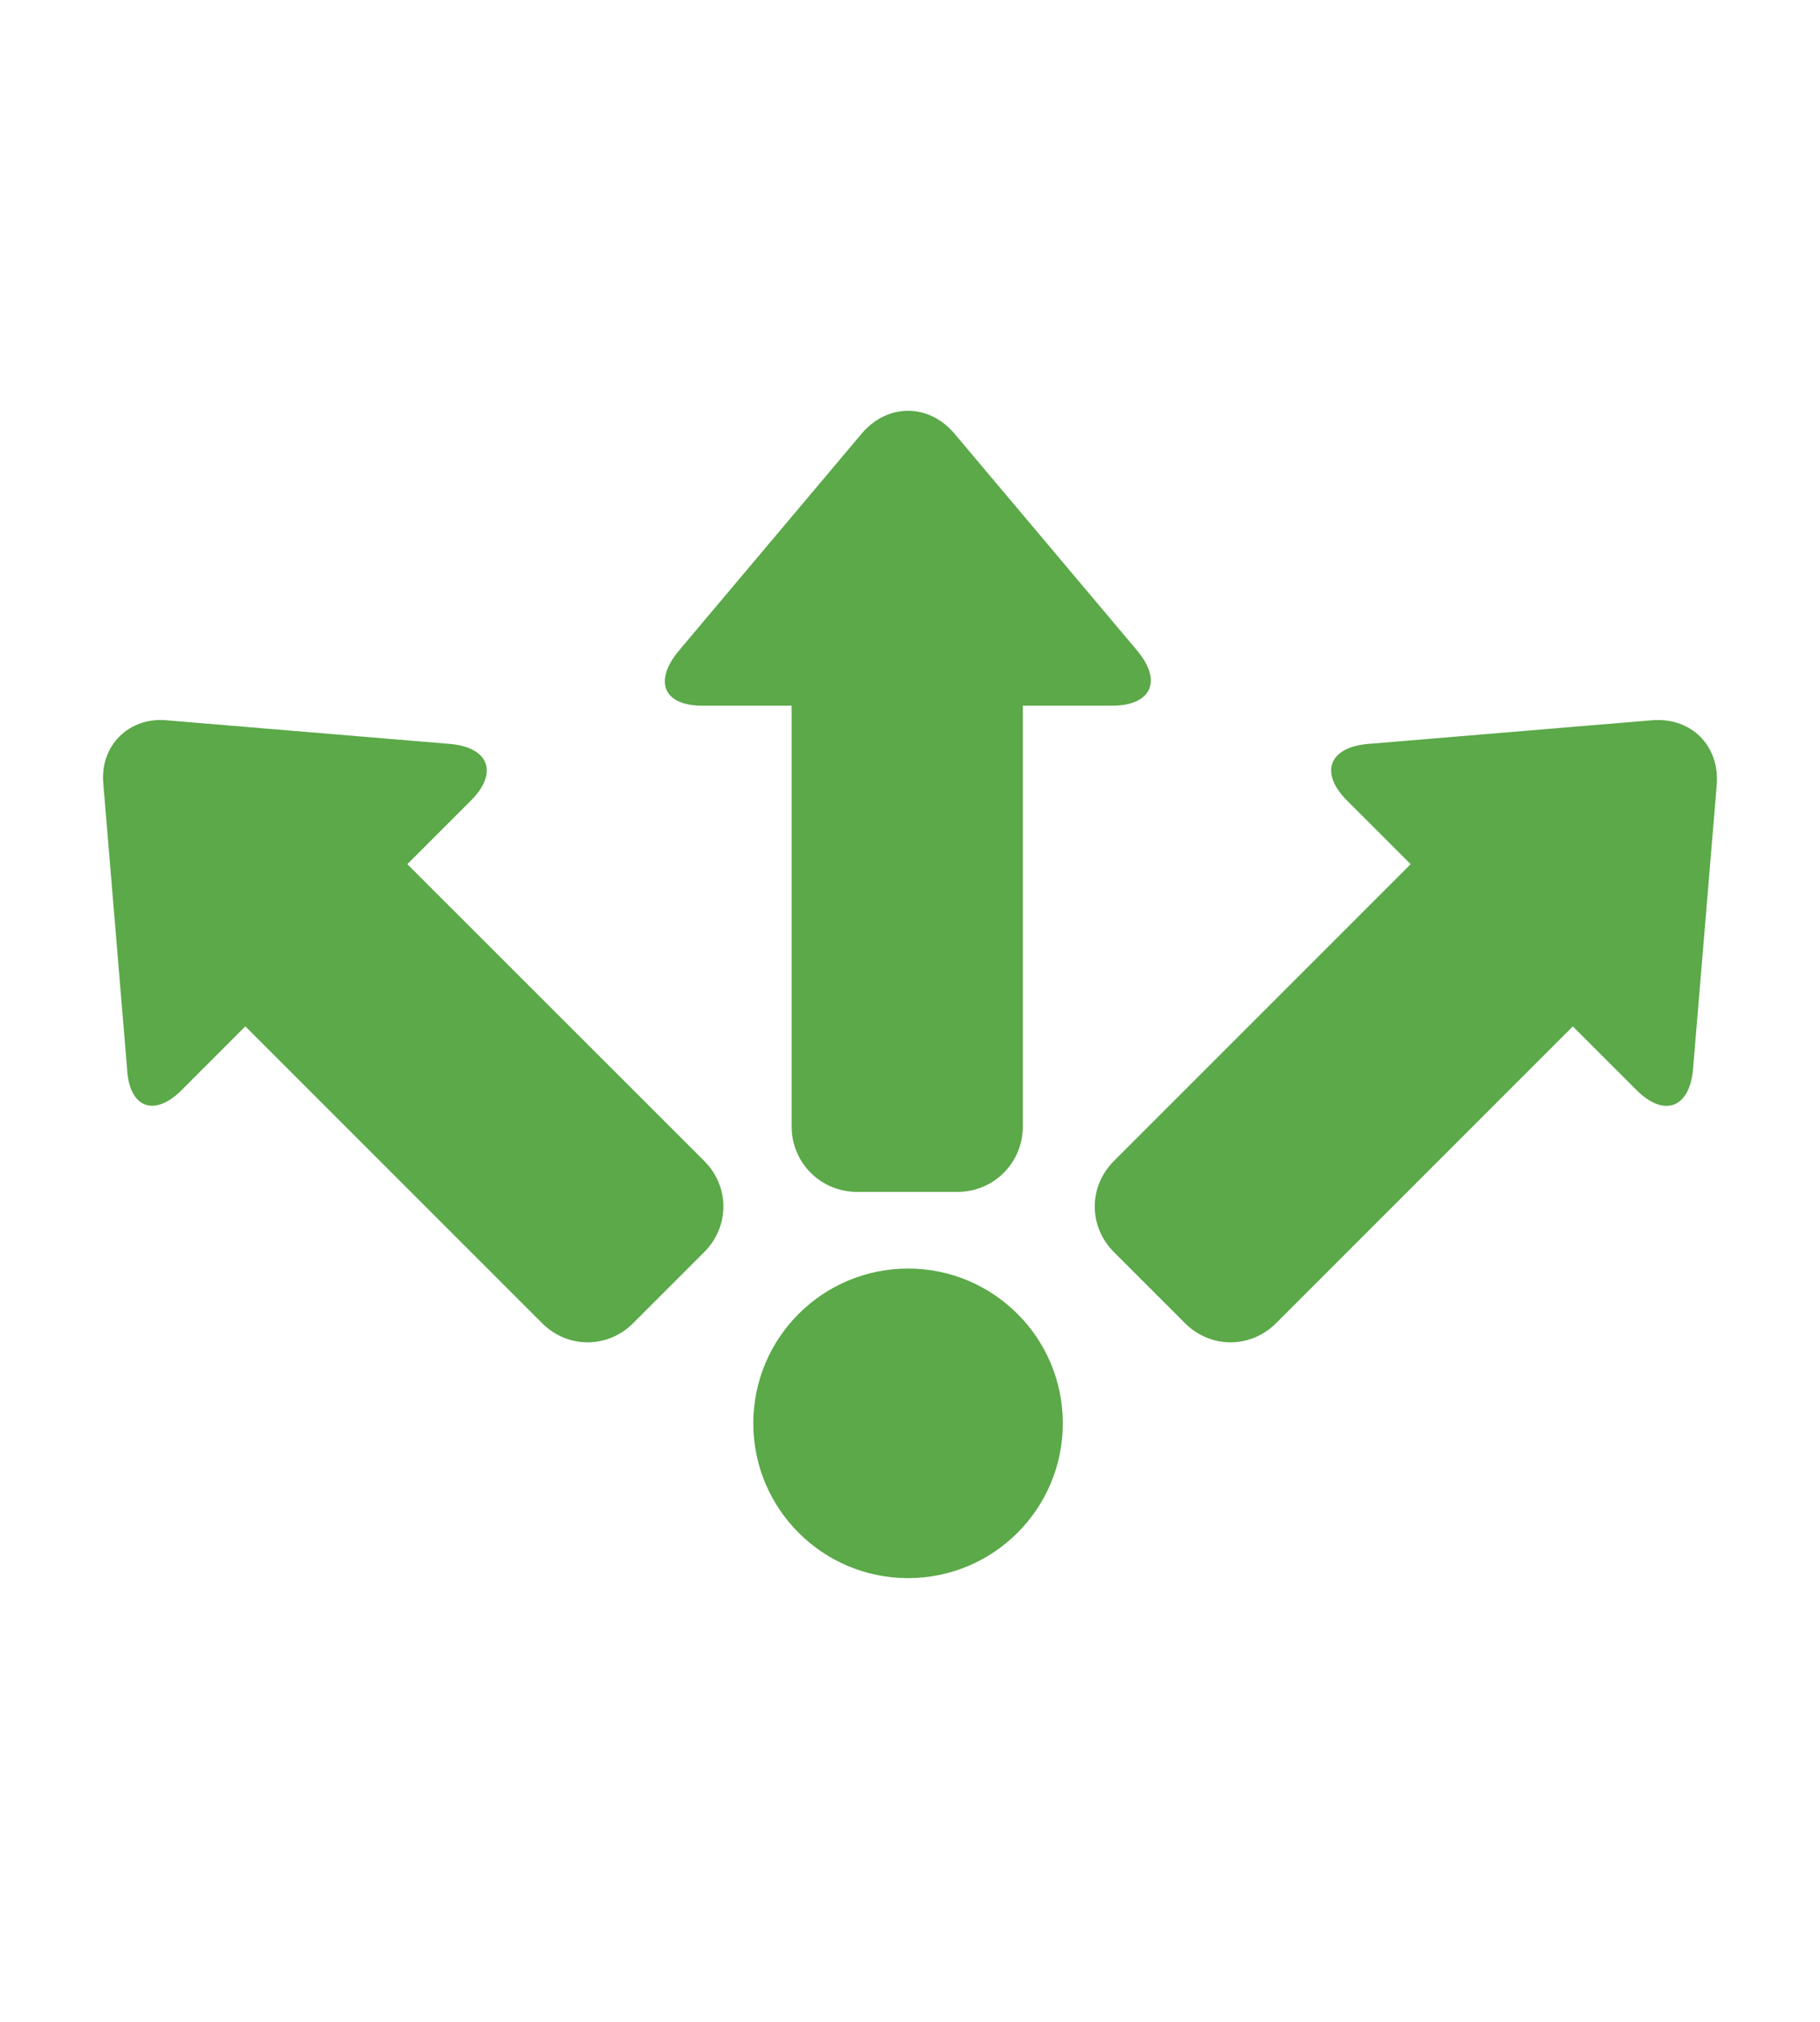 <?xml version="1.0" encoding="utf-8"?>
<!-- Generator: Adobe Illustrator 19.2.1, SVG Export Plug-In . SVG Version: 6.00 Build 0)  -->
<svg version="1.1" id="Calque_1" xmlns="http://www.w3.org/2000/svg" xmlns:xlink="http://www.w3.org/1999/xlink" x="0px" y="0px"
	 viewBox="0 0 1083.1 1203.1" style="enable-background:new 0 0 1083.1 1203.1;" xml:space="preserve">
<style type="text/css">
	.st0{fill:#5BA949;}
</style>
<g>
	<path class="st0" d="M418,419.9h53.1v250.3c0,21.7,17.3,39,39,39h59.6c21.7,0,39-17.3,39-39V419.9h53.1c22.8,0,30.3-14.1,15.2-32.5
		l-109.5-130c-15.2-17.3-39-17.3-54.2,0l-109.5,130C388.7,405.8,395.2,419.9,418,419.9z"/>
	<path class="st0" d="M982.6,428.6l-169.1,14.1c-22.8,2.2-28.2,17.3-11.9,33.6l37.9,37.9L662.9,690.8c-15.2,15.2-15.2,39,0,54.2
		l42.3,42.3c15.2,15.2,39,15.2,54.2,0L936,610.7l37.9,37.9c16.3,16.3,31.4,10.8,33.6-11.9l14.1-169.1
		C1023.8,443.8,1006.4,426.4,982.6,428.6z"/>
	<path class="st0" d="M242.4,514.2l37.9-37.9c16.3-16.3,10.8-31.4-11.9-33.6L99.4,428.6c-22.8-2.2-40.1,15.2-37.9,37.9l14.1,169.1
		c1.1,23.8,16.3,29.3,32.5,13l37.9-37.9l176.6,176.6c15.2,15.2,39,15.2,54.2,0l42.3-42.3c15.2-15.2,15.2-39,0-54.2L242.4,514.2z"/>
	<circle class="st0" cx="540.4" cy="846.9" r="92.1"/>
</g>
</svg>
